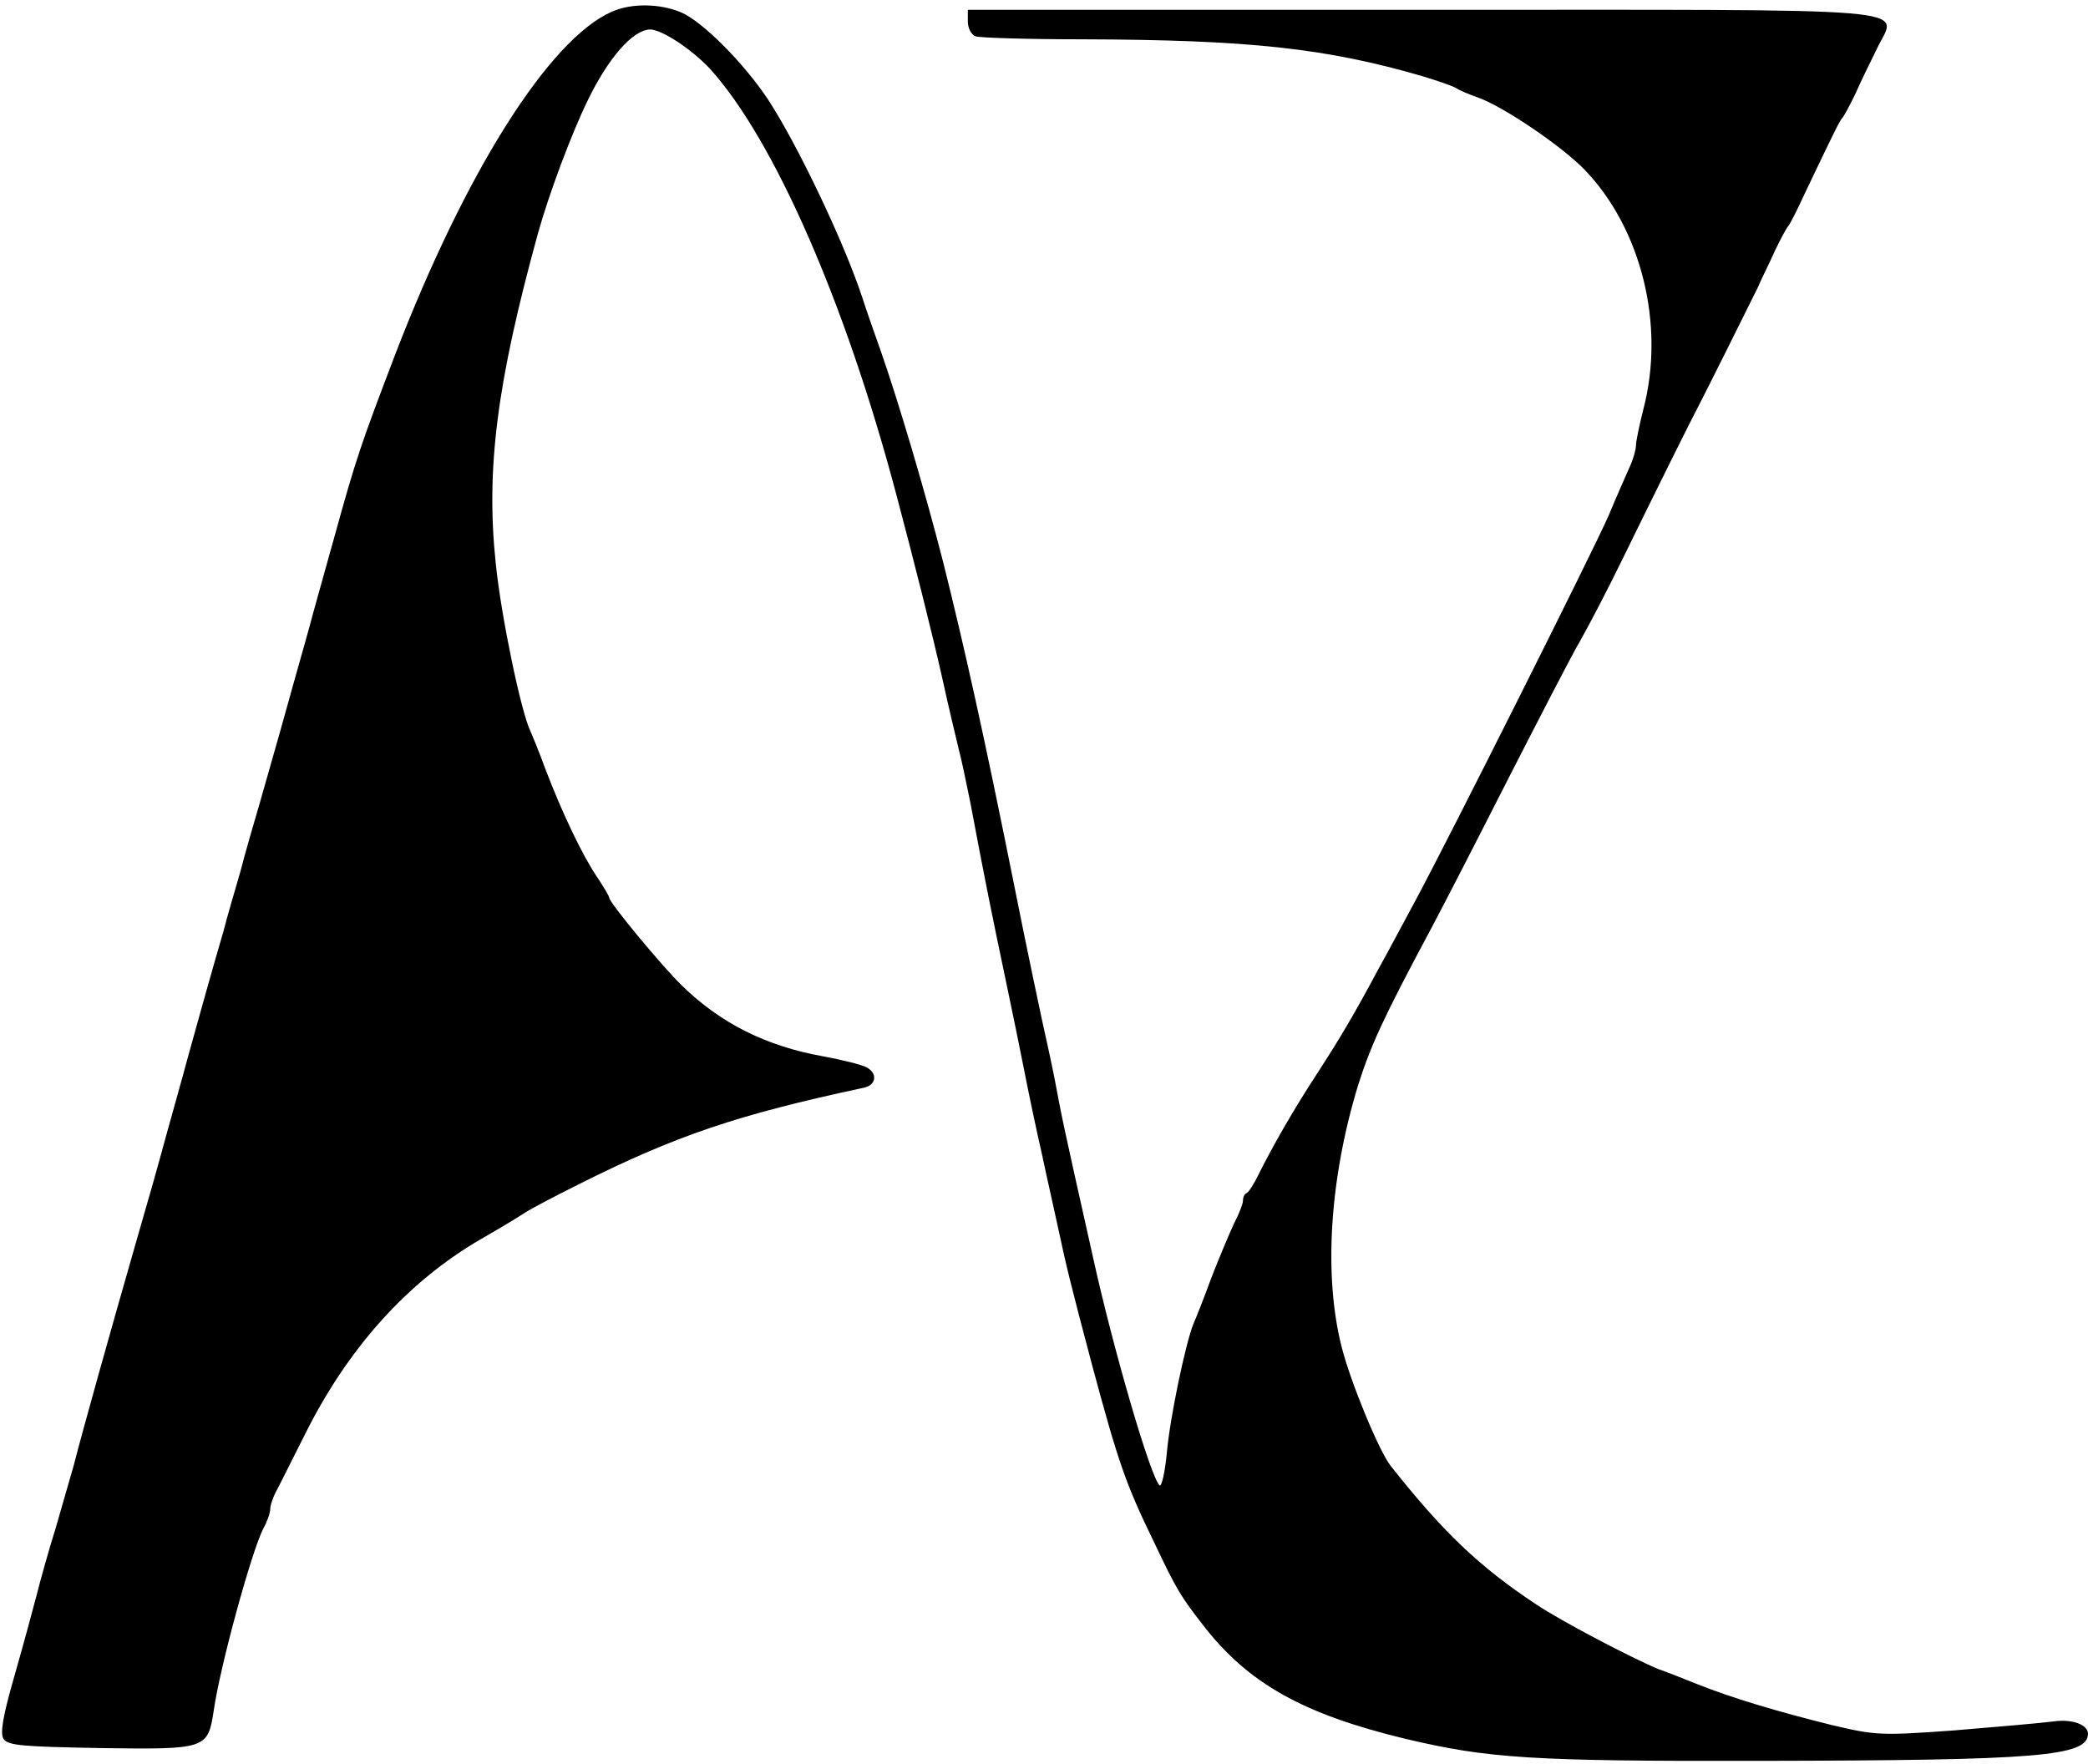 <?xml version="1.0" standalone="no"?>
<!DOCTYPE svg PUBLIC "-//W3C//DTD SVG 20010904//EN"
 "http://www.w3.org/TR/2001/REC-SVG-20010904/DTD/svg10.dtd">
<svg version="1.0" xmlns="http://www.w3.org/2000/svg"
 width="425pt" height="359pt" viewBox="0 0 425 359"
 preserveAspectRatio="xMidYMid meet">

<g transform="translate(0,359) scale(0.1,-0.1)"
fill="#000000" stroke="none">
<path d="M1245 3566 c-127 -56 -297 -325 -440 -696 -71 -186 -80 -212 -125
-375 -12 -44 -31 -110 -41 -147 -10 -38 -28 -101 -39 -140 -21 -76 -34 -122
-70 -248 -12 -41 -31 -106 -41 -145 -11 -38 -27 -92 -34 -120 -8 -27 -24 -83
-35 -122 -11 -40 -29 -103 -39 -140 -10 -38 -29 -104 -41 -148 -21 -77 -34
-123 -65 -230 -50 -174 -108 -381 -125 -448 -6 -20 -22 -77 -36 -125 -15 -48
-32 -109 -39 -137 -7 -27 -27 -101 -45 -164 -24 -83 -30 -118 -23 -130 9 -14
38 -16 198 -19 215 -3 218 -2 230 76 13 91 77 324 101 371 8 14 14 32 14 39 0
8 6 26 14 40 8 15 32 64 55 109 88 178 210 314 360 401 35 20 75 44 90 54 14
9 62 34 106 56 201 101 326 143 583 198 26 5 29 30 5 42 -10 5 -49 15 -88 22
-116 21 -208 67 -287 144 -41 40 -148 169 -148 179 0 3 -12 23 -26 44 -29 43
-70 129 -104 218 -12 33 -26 67 -30 76 -19 38 -60 234 -71 343 -20 191 2 366
86 671 22 79 67 200 101 270 42 87 92 144 127 145 24 0 85 -40 123 -81 129
-143 274 -472 378 -864 36 -135 75 -290 95 -380 12 -55 27 -117 32 -138 6 -22
16 -71 24 -110 30 -160 46 -238 70 -352 14 -66 32 -154 40 -195 8 -41 24 -118
36 -170 11 -52 27 -122 34 -155 14 -66 24 -108 67 -270 54 -201 69 -245 128
-366 46 -97 54 -109 99 -167 92 -119 204 -181 411 -231 169 -40 255 -46 725
-45 565 1 664 9 665 55 0 19 -33 31 -72 25 -24 -3 -114 -11 -200 -18 -151 -11
-161 -10 -250 11 -109 27 -203 55 -273 83 -27 11 -63 25 -80 31 -53 22 -197
97 -249 132 -116 77 -189 147 -295 281 -24 30 -82 171 -100 242 -37 145 -25
341 33 532 26 82 51 137 149 320 22 41 93 179 157 305 65 127 130 253 146 280
16 28 56 104 88 170 66 135 140 284 155 312 11 21 97 193 119 238 7 17 24 50
35 75 12 25 24 47 27 50 3 3 18 32 33 65 62 130 72 150 77 155 3 3 15 25 27
50 11 25 31 66 44 92 40 85 118 78 -927 78 l-924 0 0 -24 c0 -13 7 -27 16 -30
9 -3 106 -6 217 -6 339 -1 496 -18 692 -75 33 -10 65 -21 70 -25 6 -4 25 -12
42 -18 50 -17 169 -97 218 -147 116 -120 165 -317 120 -488 -8 -32 -15 -65
-15 -73 0 -9 -6 -30 -14 -47 -8 -18 -27 -61 -42 -97 -31 -71 -325 -657 -394
-785 -24 -44 -56 -105 -73 -135 -48 -90 -78 -141 -126 -215 -47 -72 -89 -145
-119 -205 -9 -19 -20 -36 -24 -38 -5 -2 -8 -9 -8 -16 0 -6 -8 -27 -18 -46 -9
-19 -30 -69 -46 -110 -15 -41 -32 -84 -37 -95 -16 -40 -48 -192 -54 -263 -4
-41 -11 -70 -15 -65 -19 19 -95 281 -135 463 -8 36 -25 112 -38 170 -13 58
-27 123 -31 145 -4 22 -13 69 -21 105 -16 71 -48 224 -70 335 -62 309 -102
488 -145 660 -37 145 -91 327 -127 430 -14 39 -31 88 -38 110 -38 115 -133
313 -192 403 -50 75 -134 159 -177 177 -43 18 -101 19 -141 1z"/>
</g>
</svg>
